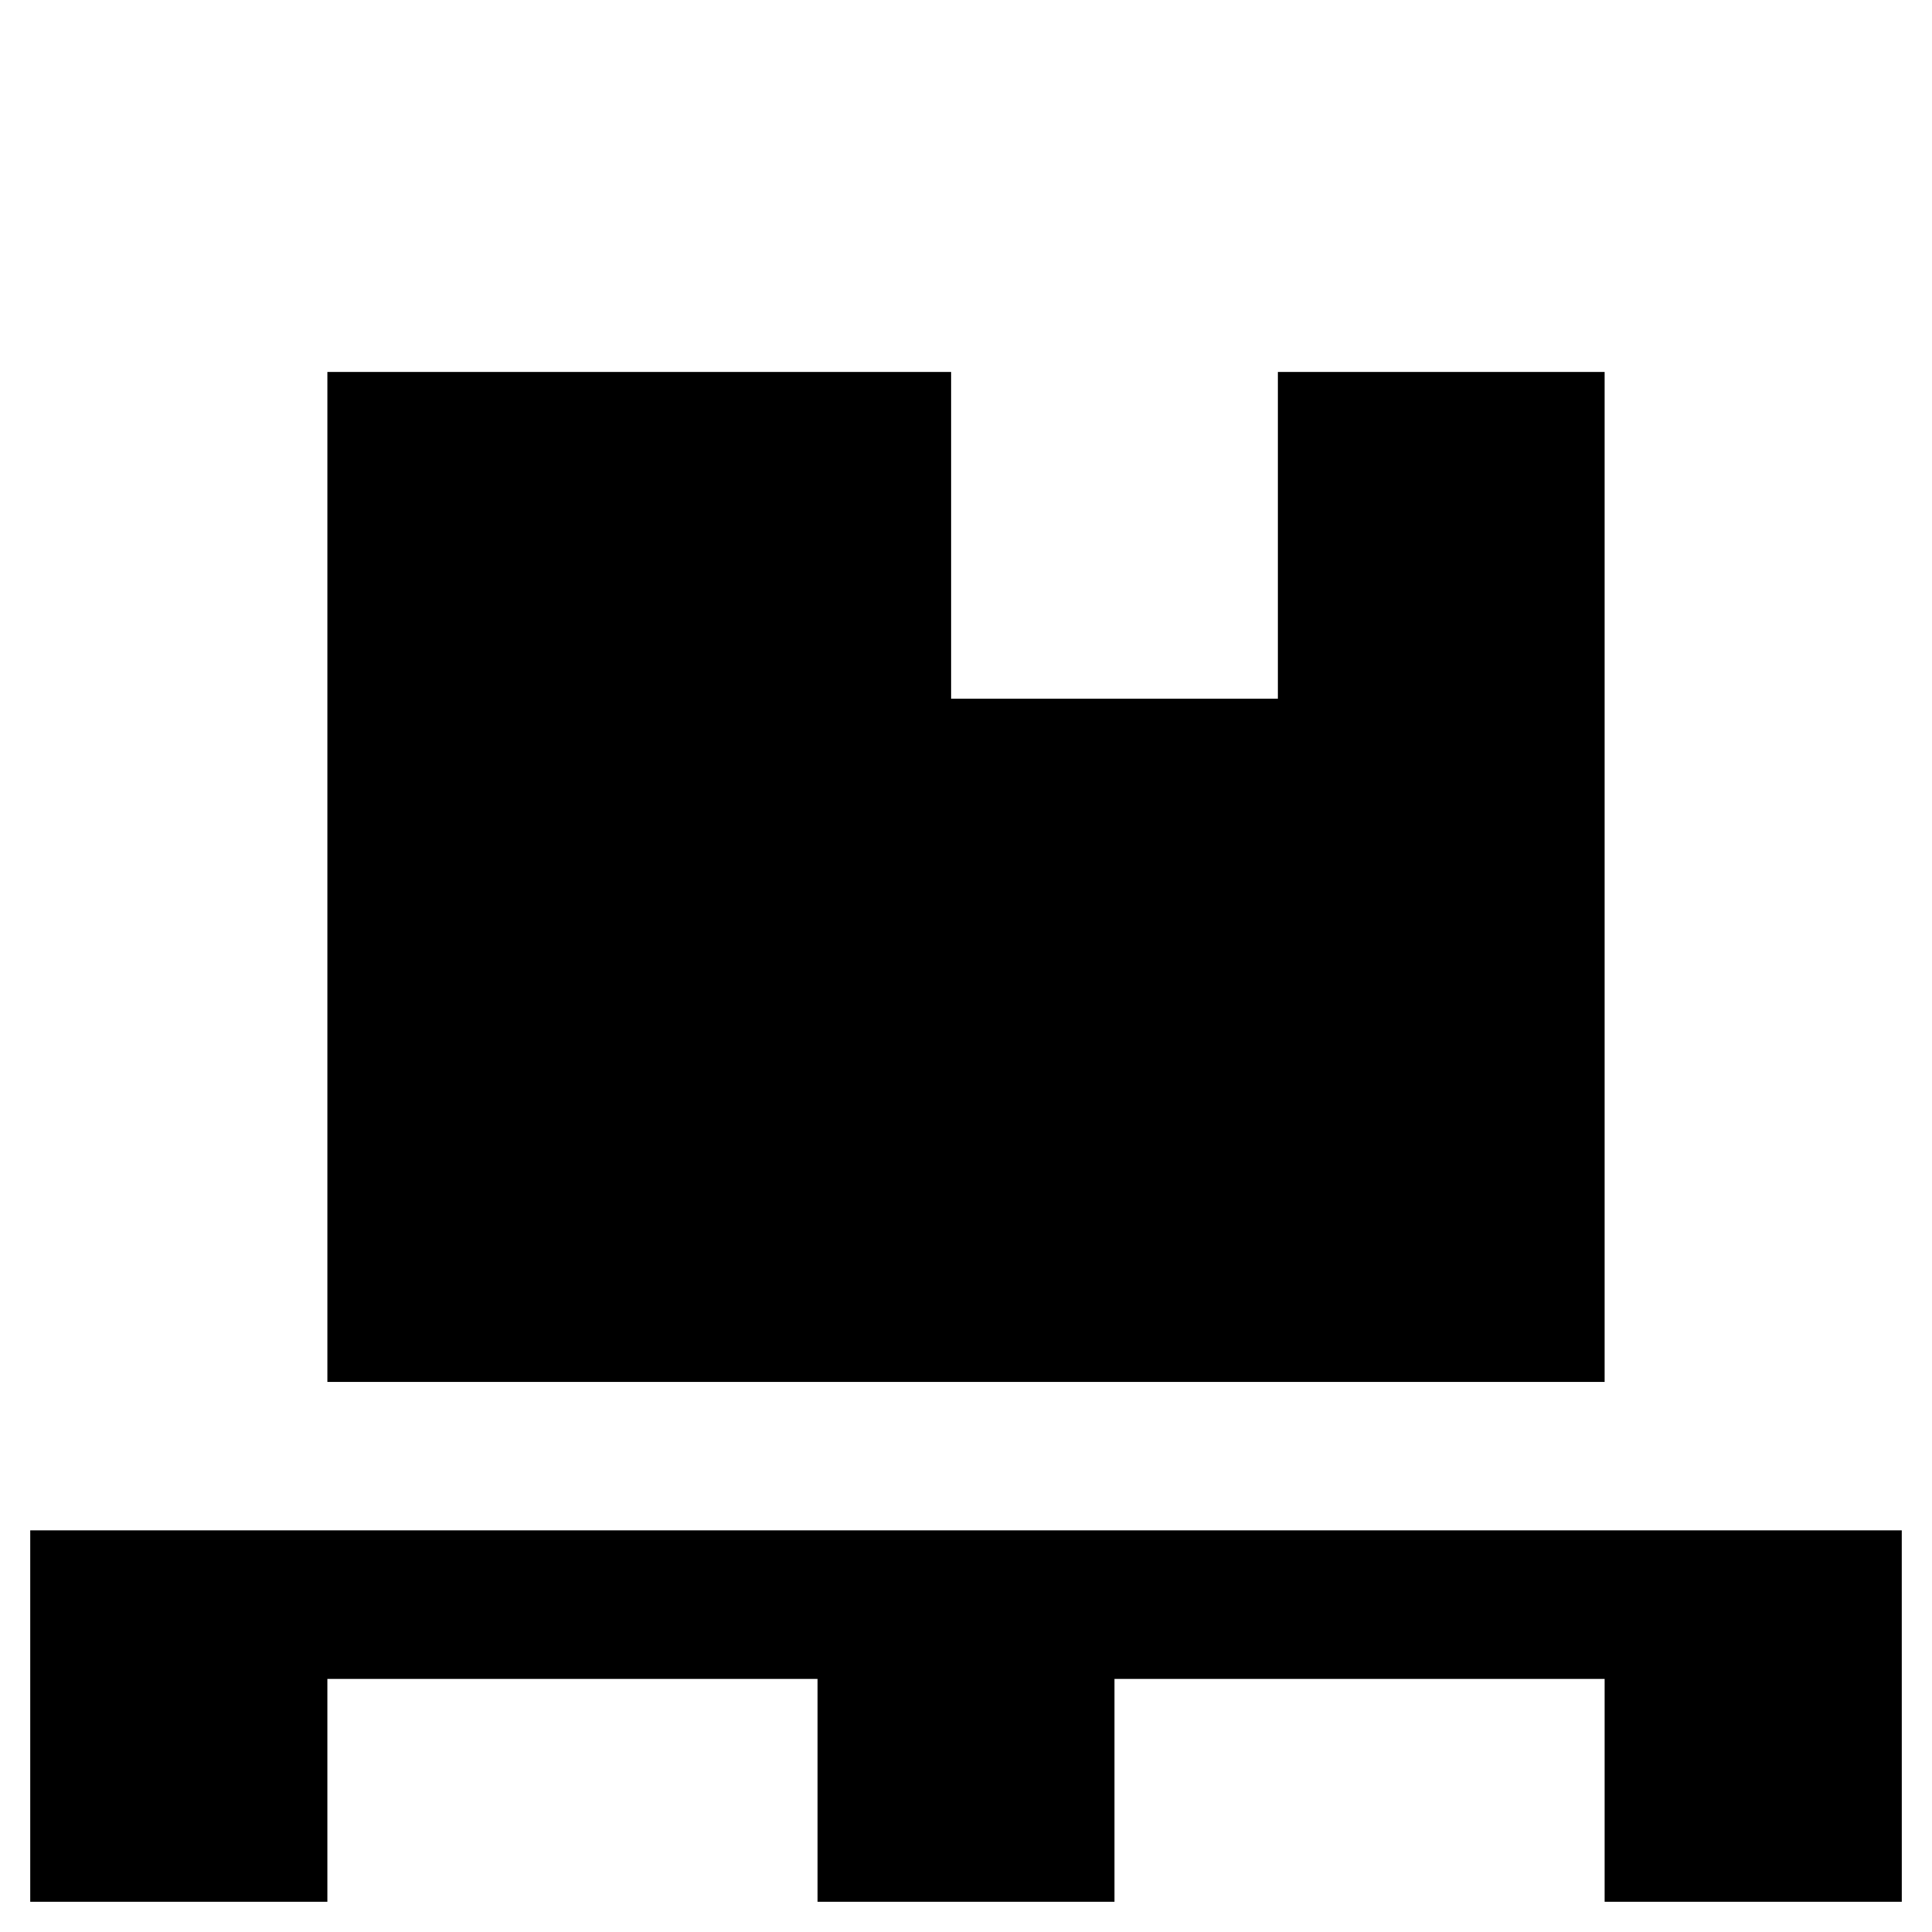 <?xml version="1.0" encoding="UTF-8"?>
<!-- Uploaded to: ICON Repo, www.iconrepo.com, Generator: ICON Repo Mixer Tools -->
<svg fill="#000000" width="800px" height="800px" version="1.1" viewBox="144 144 512 512" xmlns="http://www.w3.org/2000/svg">
 <g>
  <path d="m647.97 549.57h-495.94v98.402h78.719v-59.043h129.89v59.043h78.723v-59.043h129.89v59.043h78.723z"/>
  <path d="m230.75 242.56v267.65h338.5v-267.65h-86.59v86.59h-86.594v-86.59z"/>
 </g>
</svg>
